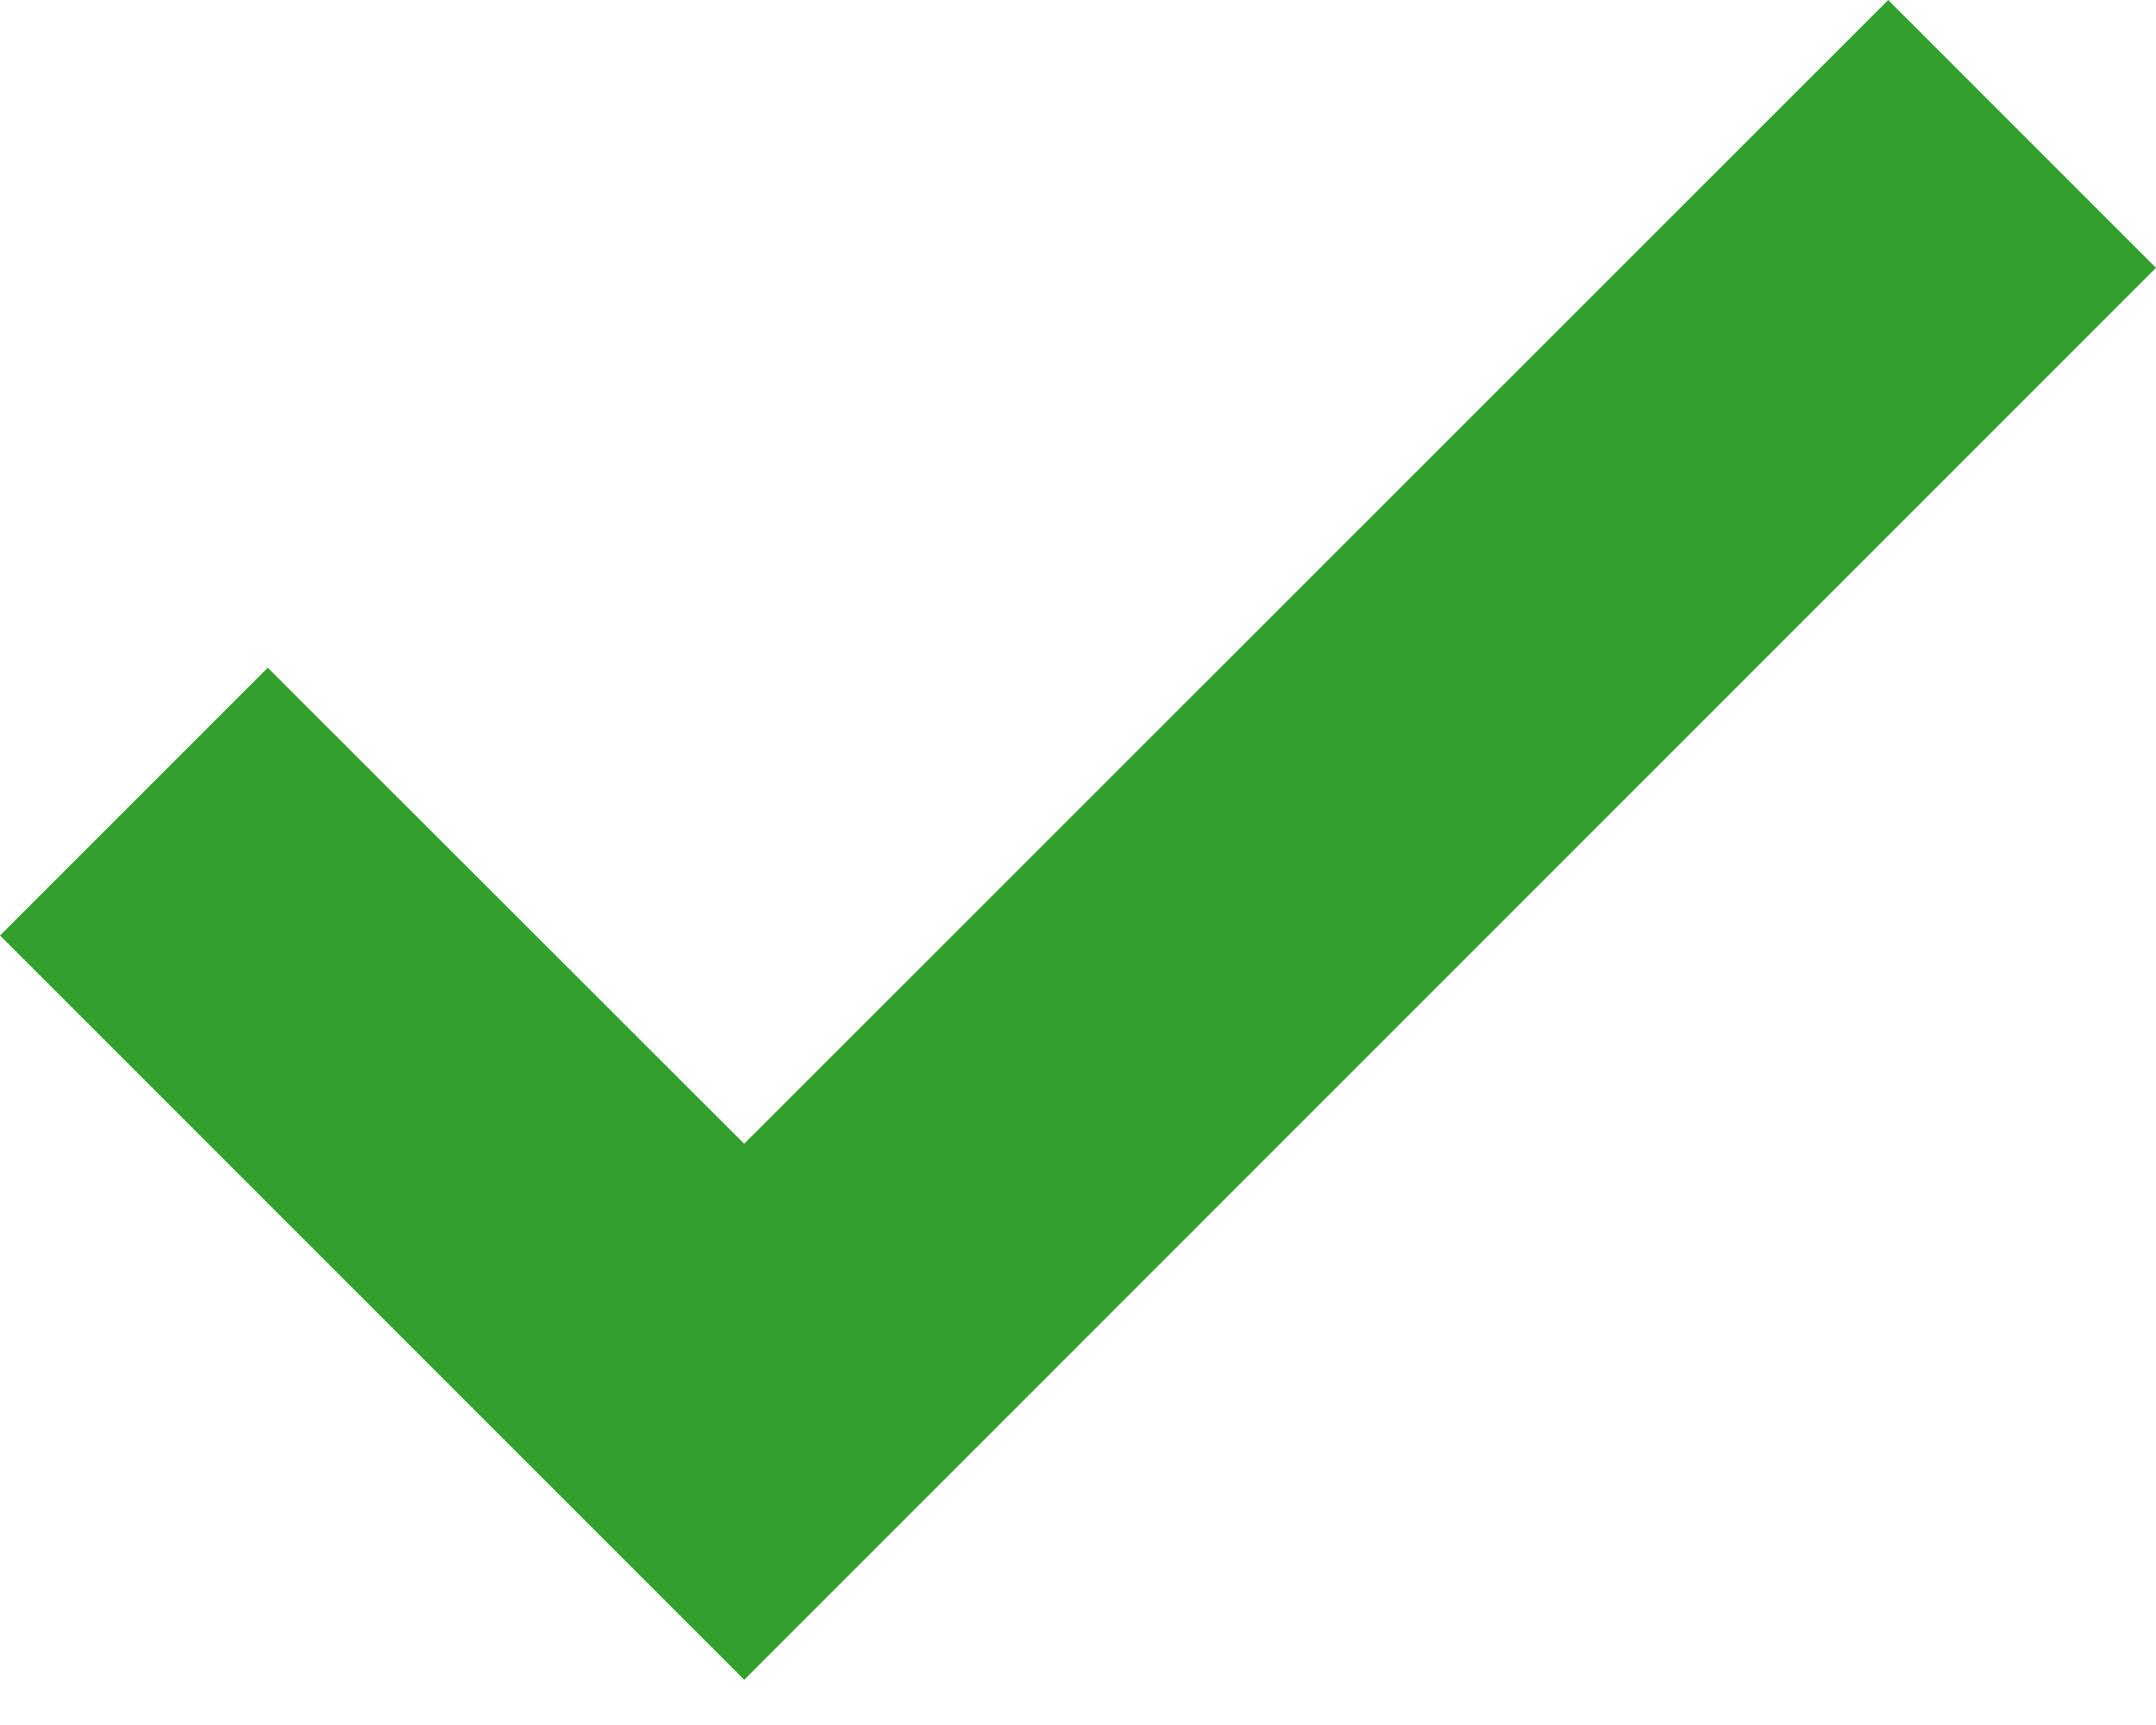 <svg xmlns="http://www.w3.org/2000/svg" width="30" height="24" viewBox="0 0 30 24" fill="none"><path d="M30 3.726L26.274 0L10.355 15.913L3.726 9.29L0 13.016L10.355 23.371L30 3.726Z" fill="#33A02D"></path></svg>